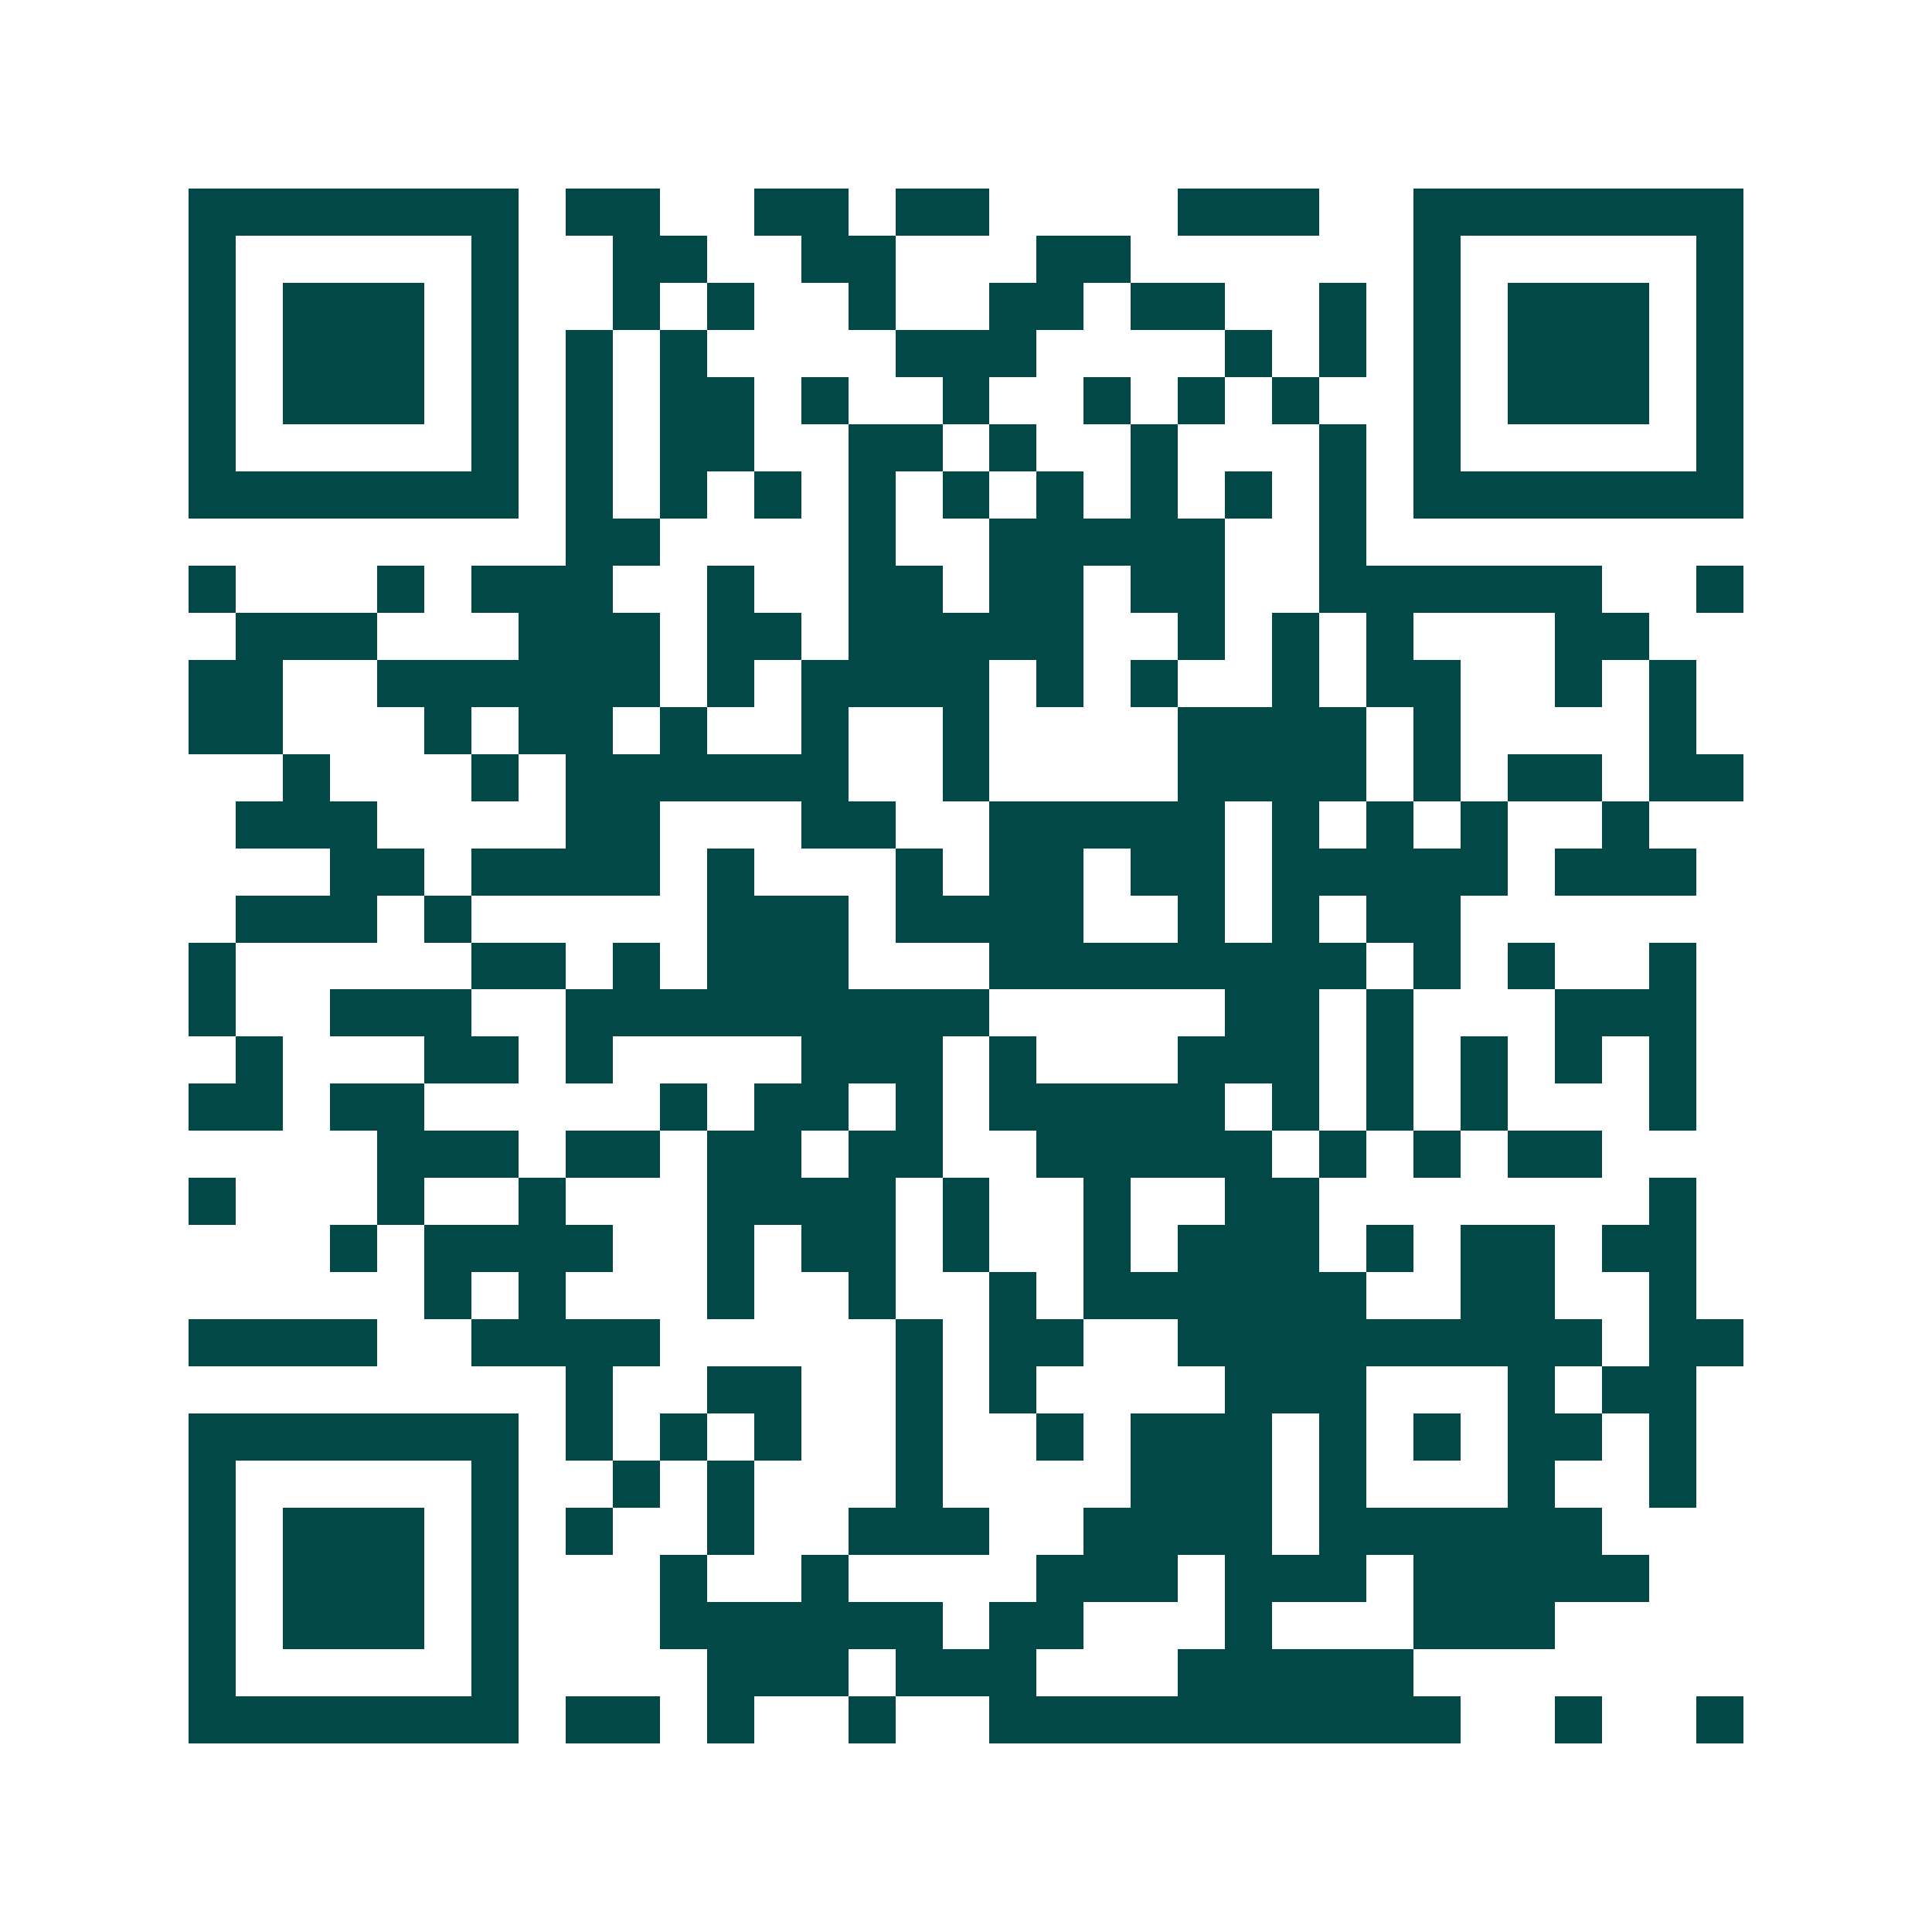 <svg xmlns="http://www.w3.org/2000/svg" width="200" height="200" viewBox="0 0 41 41" shape-rendering="crispEdges"><path fill="#ffffff" d="M0 0h41v41H0z"/><path stroke="#014847" d="M4 4.5h7m1 0h2m2 0h2m1 0h2m4 0h3m2 0h7M4 5.5h1m5 0h1m2 0h2m2 0h2m3 0h2m6 0h1m5 0h1M4 6.5h1m1 0h3m1 0h1m2 0h1m1 0h1m2 0h1m2 0h2m1 0h2m2 0h1m1 0h1m1 0h3m1 0h1M4 7.5h1m1 0h3m1 0h1m1 0h1m1 0h1m4 0h3m4 0h1m1 0h1m1 0h1m1 0h3m1 0h1M4 8.5h1m1 0h3m1 0h1m1 0h1m1 0h2m1 0h1m2 0h1m2 0h1m1 0h1m1 0h1m2 0h1m1 0h3m1 0h1M4 9.5h1m5 0h1m1 0h1m1 0h2m2 0h2m1 0h1m2 0h1m3 0h1m1 0h1m5 0h1M4 10.5h7m1 0h1m1 0h1m1 0h1m1 0h1m1 0h1m1 0h1m1 0h1m1 0h1m1 0h1m1 0h7M12 11.5h2m4 0h1m2 0h5m2 0h1M4 12.5h1m3 0h1m1 0h3m2 0h1m2 0h2m1 0h2m1 0h2m2 0h6m2 0h1M5 13.5h3m3 0h3m1 0h2m1 0h5m2 0h1m1 0h1m1 0h1m3 0h2M4 14.5h2m2 0h6m1 0h1m1 0h4m1 0h1m1 0h1m2 0h1m1 0h2m2 0h1m1 0h1M4 15.5h2m3 0h1m1 0h2m1 0h1m2 0h1m2 0h1m4 0h4m1 0h1m4 0h1M6 16.5h1m3 0h1m1 0h6m2 0h1m4 0h4m1 0h1m1 0h2m1 0h2M5 17.5h3m4 0h2m3 0h2m2 0h5m1 0h1m1 0h1m1 0h1m2 0h1M7 18.5h2m1 0h4m1 0h1m3 0h1m1 0h2m1 0h2m1 0h5m1 0h3M5 19.5h3m1 0h1m5 0h3m1 0h4m2 0h1m1 0h1m1 0h2M4 20.5h1m5 0h2m1 0h1m1 0h3m3 0h8m1 0h1m1 0h1m2 0h1M4 21.5h1m2 0h3m2 0h9m5 0h2m1 0h1m3 0h3M5 22.5h1m3 0h2m1 0h1m4 0h3m1 0h1m3 0h3m1 0h1m1 0h1m1 0h1m1 0h1M4 23.5h2m1 0h2m5 0h1m1 0h2m1 0h1m1 0h5m1 0h1m1 0h1m1 0h1m3 0h1M8 24.5h3m1 0h2m1 0h2m1 0h2m2 0h5m1 0h1m1 0h1m1 0h2M4 25.5h1m3 0h1m2 0h1m3 0h4m1 0h1m2 0h1m2 0h2m7 0h1M7 26.5h1m1 0h4m2 0h1m1 0h2m1 0h1m2 0h1m1 0h3m1 0h1m1 0h2m1 0h2M9 27.5h1m1 0h1m3 0h1m2 0h1m2 0h1m1 0h6m2 0h2m2 0h1M4 28.5h4m2 0h4m5 0h1m1 0h2m2 0h9m1 0h2M12 29.5h1m2 0h2m2 0h1m1 0h1m4 0h3m3 0h1m1 0h2M4 30.5h7m1 0h1m1 0h1m1 0h1m2 0h1m2 0h1m1 0h3m1 0h1m1 0h1m1 0h2m1 0h1M4 31.5h1m5 0h1m2 0h1m1 0h1m3 0h1m4 0h3m1 0h1m3 0h1m2 0h1M4 32.5h1m1 0h3m1 0h1m1 0h1m2 0h1m2 0h3m2 0h4m1 0h6M4 33.5h1m1 0h3m1 0h1m3 0h1m2 0h1m4 0h3m1 0h3m1 0h5M4 34.5h1m1 0h3m1 0h1m3 0h6m1 0h2m3 0h1m3 0h3M4 35.5h1m5 0h1m4 0h3m1 0h3m3 0h5M4 36.5h7m1 0h2m1 0h1m2 0h1m2 0h10m2 0h1m2 0h1"/></svg>
